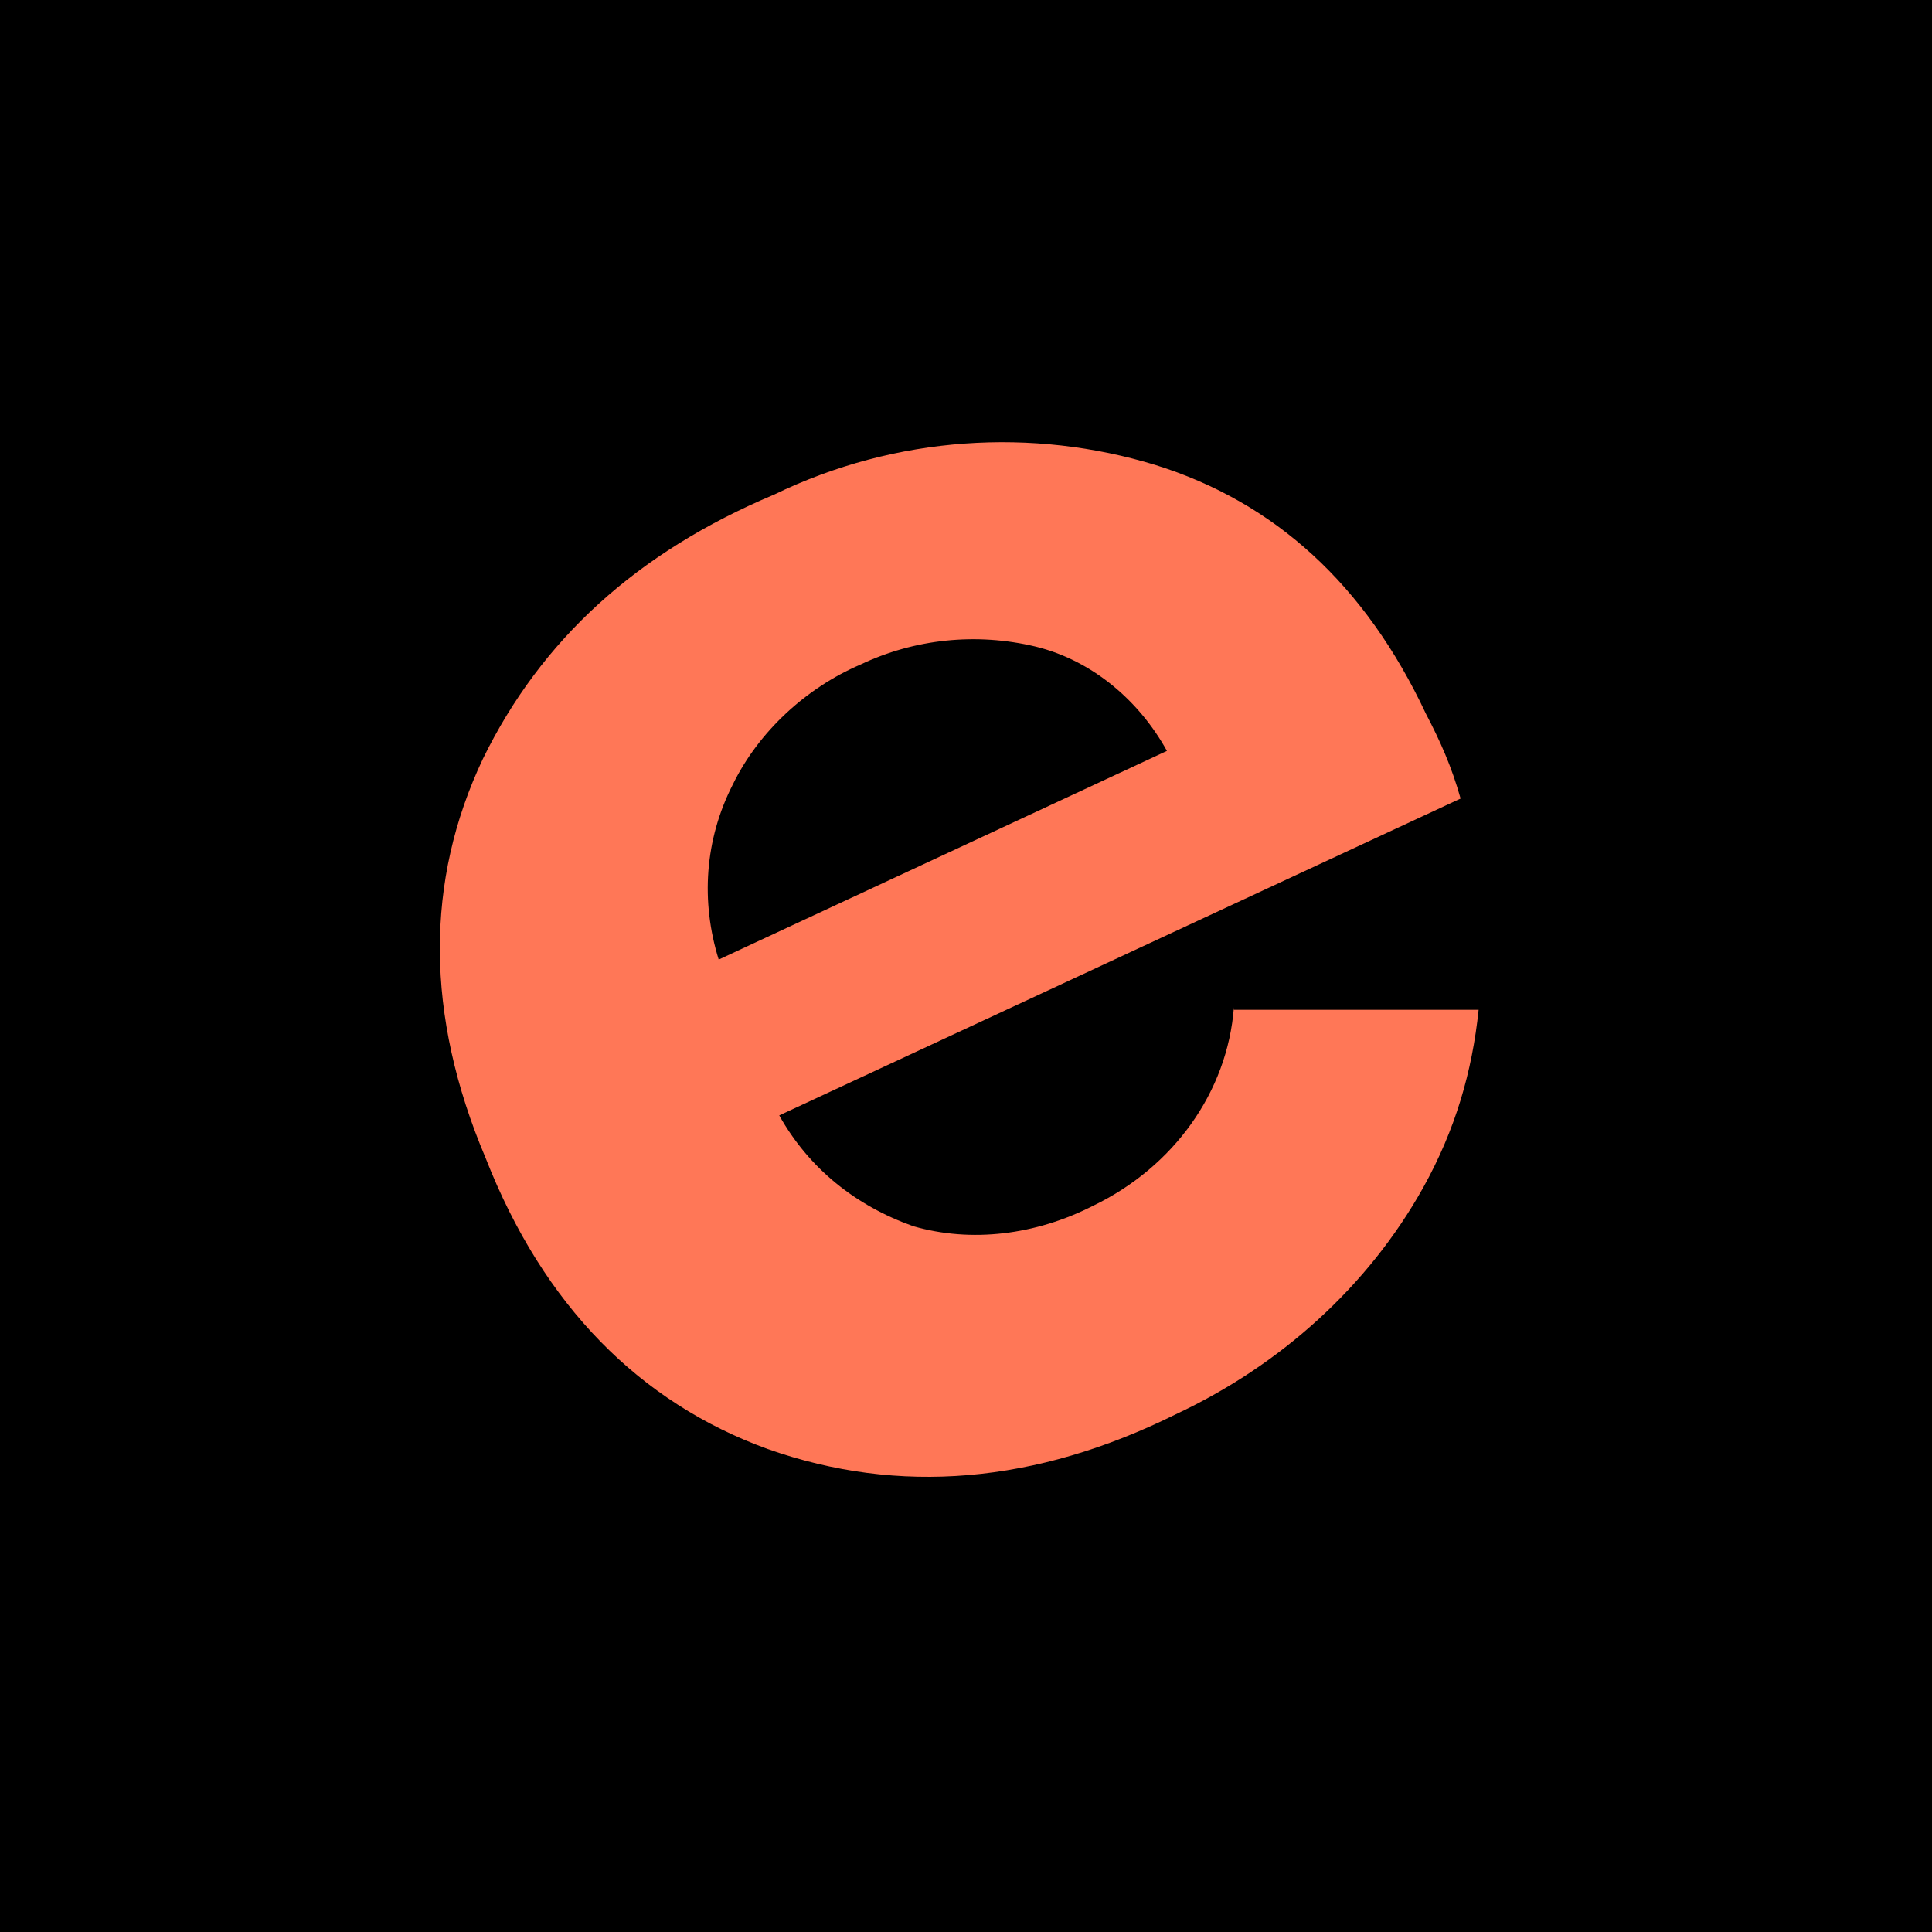 <?xml version="1.0" encoding="utf-8"?>
<!-- Generator: Adobe Illustrator 27.6.1, SVG Export Plug-In . SVG Version: 6.00 Build 0)  -->
<svg version="1.1" id="Calque_1" xmlns="http://www.w3.org/2000/svg" xmlns:xlink="http://www.w3.org/1999/xlink" x="0px" y="0px"
	 viewBox="0 0 150 150" style="enable-background:new 0 0 150 150;" xml:space="preserve">
<style type="text/css">
	.st0{fill:#FF7757;}
</style>
<rect width="150" height="150"/>
<g>
	<path class="st0" d="M95.8,78.2c-0.5,6.6-4.7,12.4-10.9,15.4c-4.5,2.3-9.5,2.9-14,1.6c-4.5-1.6-8.1-4.5-10.4-8.6l52.9-24.6
		c-0.7-2.5-1.6-4.5-2.7-6.6C106,45.4,99,39,89.7,36.1c-9.5-2.9-20.1-2.3-29.6,2.3C49.4,42.9,42,49.7,37.5,58.9
		c-4.5,9.5-4.5,19.9,0.2,31c4.5,11.5,12,19,21.9,22.6c10.2,3.6,20.8,2.7,31.7-2.7c8.1-3.8,14.9-9.9,19.2-17.6
		c2.5-4.5,3.8-9,4.3-13.8h-19V78.2z M55.8,74.5c-1.4-4.5-1.1-9.3,1.1-13.6c2-4.1,5.7-7.5,9.9-9.3c4.2-2,9-2.5,13.6-1.4
		c4.5,1.1,8.1,4.3,10.2,8.1L55.8,74.5z"/>
</g>
</svg>

